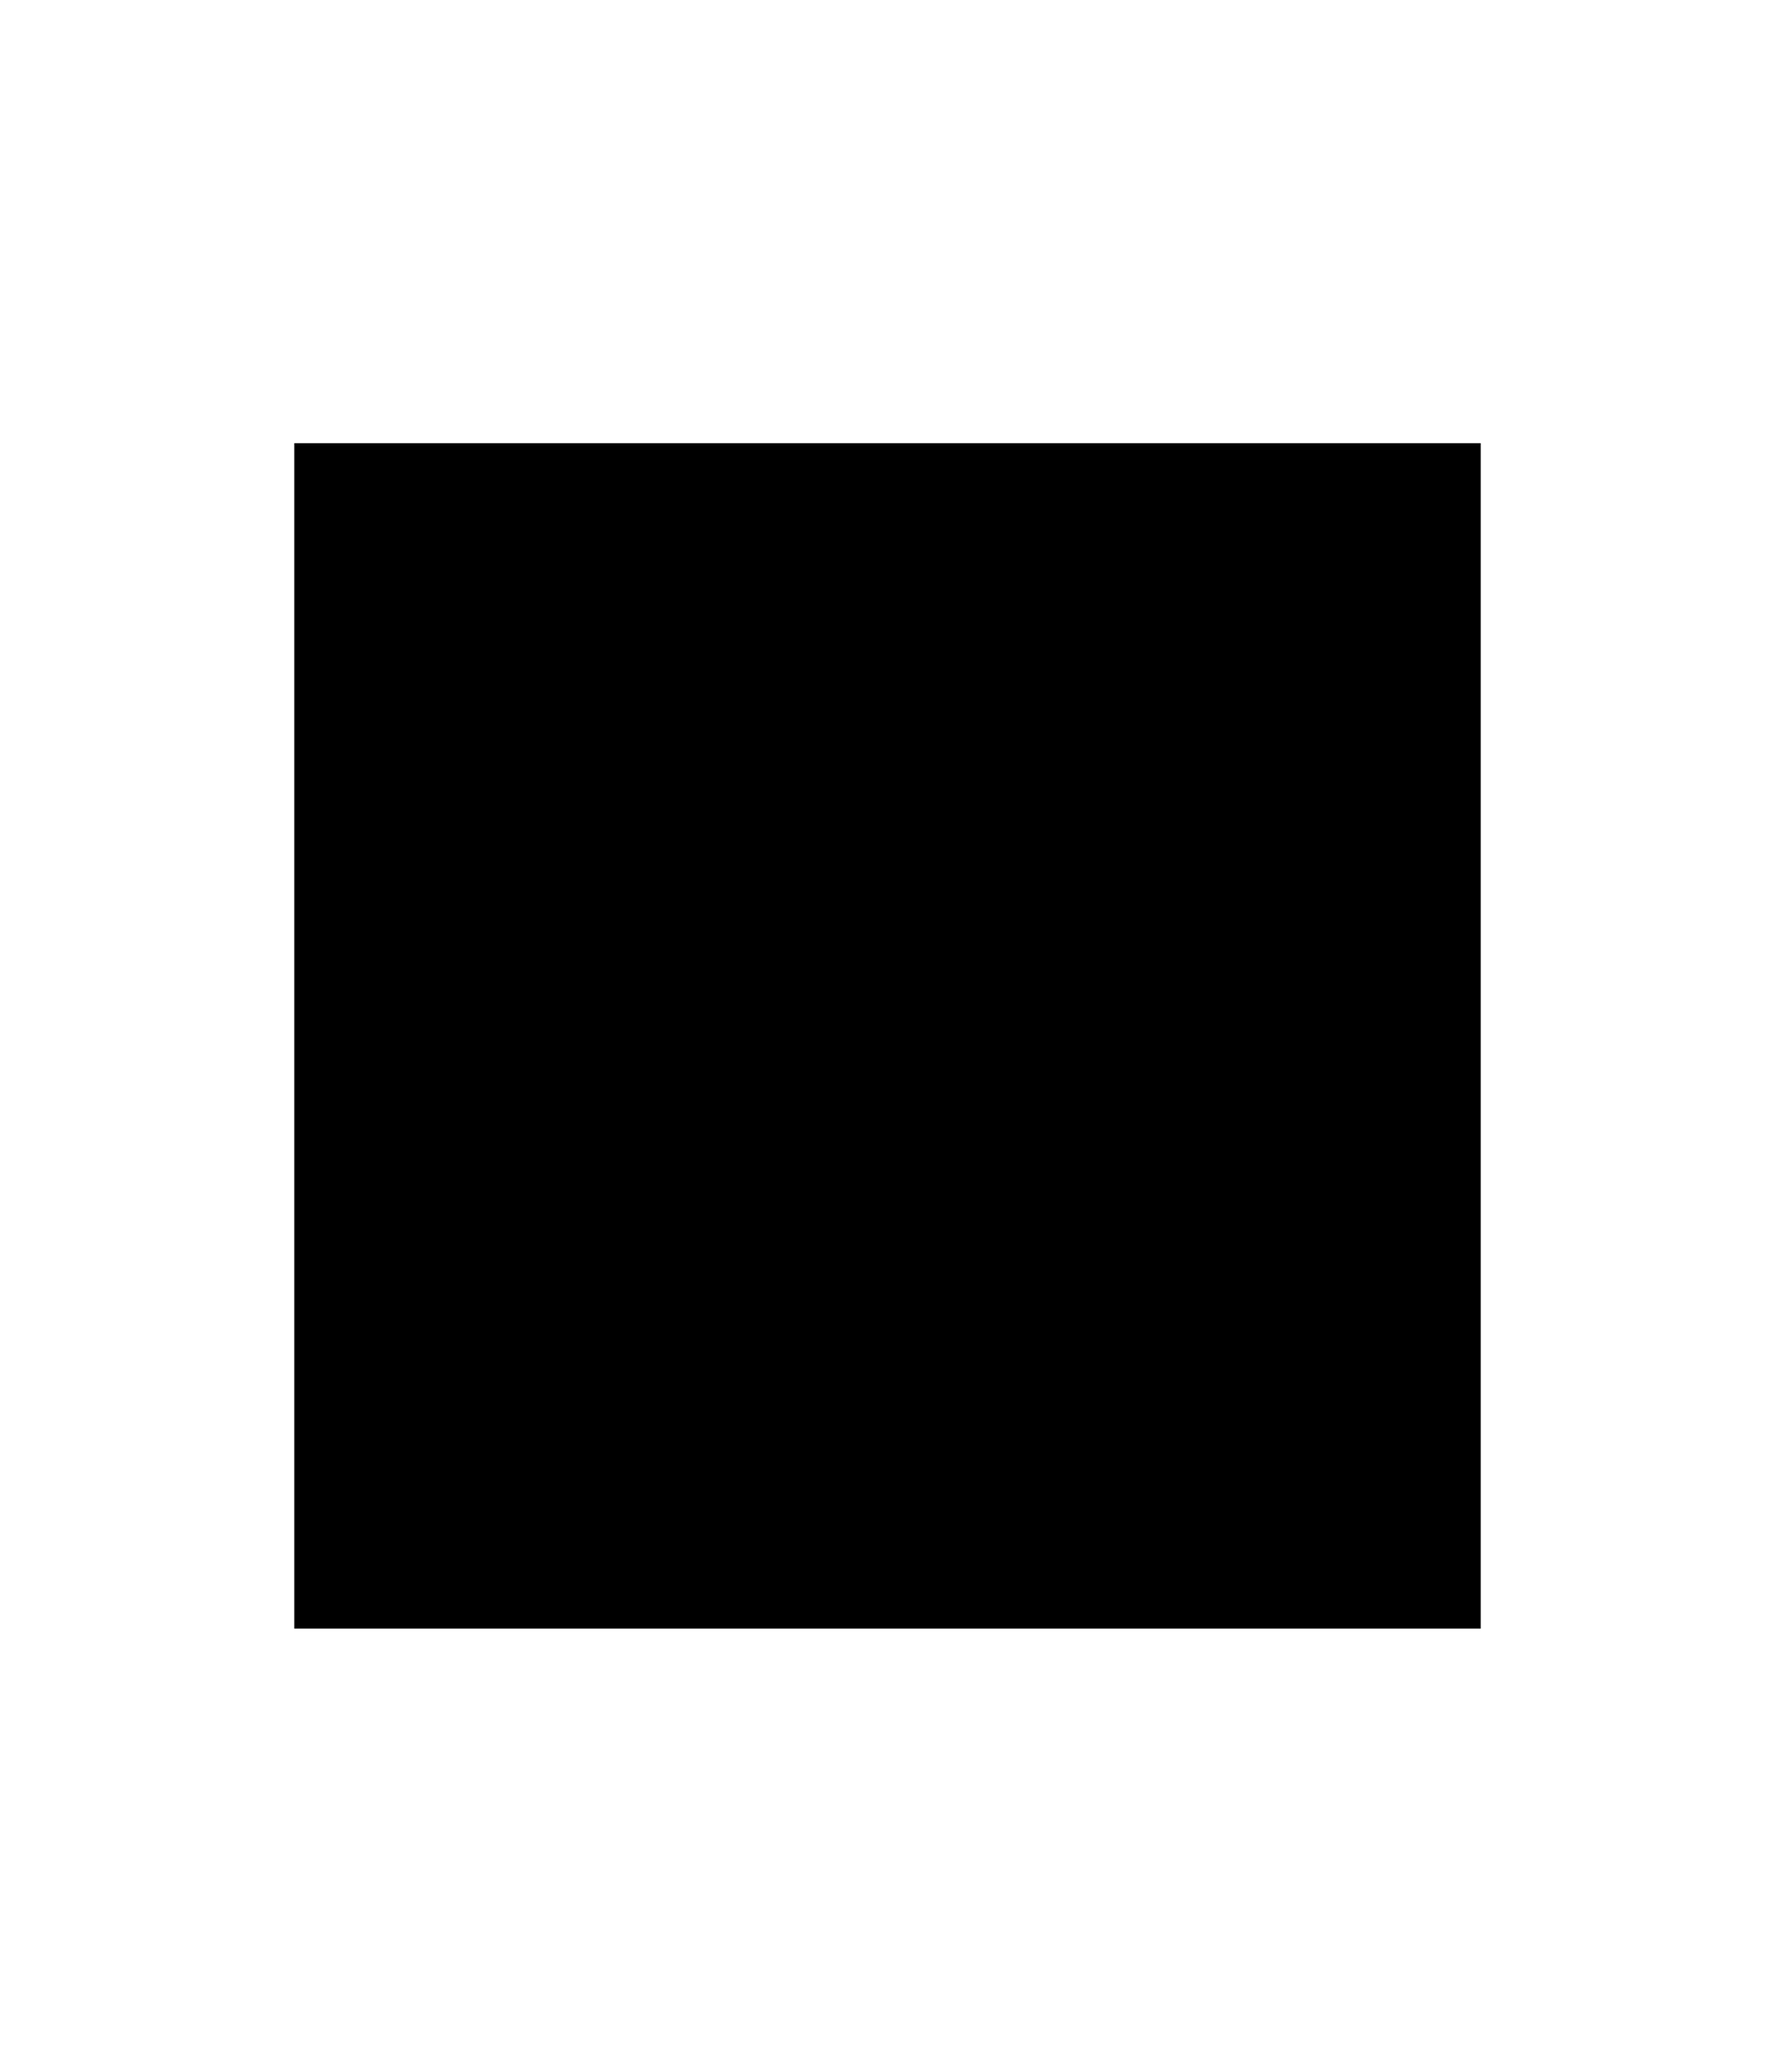 <?xml version="1.0" encoding="UTF-8" standalone="yes"?>
<svg version="1.0" xmlns="http://www.w3.org/2000/svg" width="300mm" height="350mm" viewBox="0 0 1134 1323" preserveAspectRatio="xMidYMid meet">
  <g transform="translate(0,1323) scale(0.1,-0.1)" fill="#000000" stroke="none">
    <path d="M1880 6615 l0 -3785 3790 0 3790 0 0 3785 0 3785 -3790 0 -3790 0 0
-3785z"/>
  </g>
</svg>
